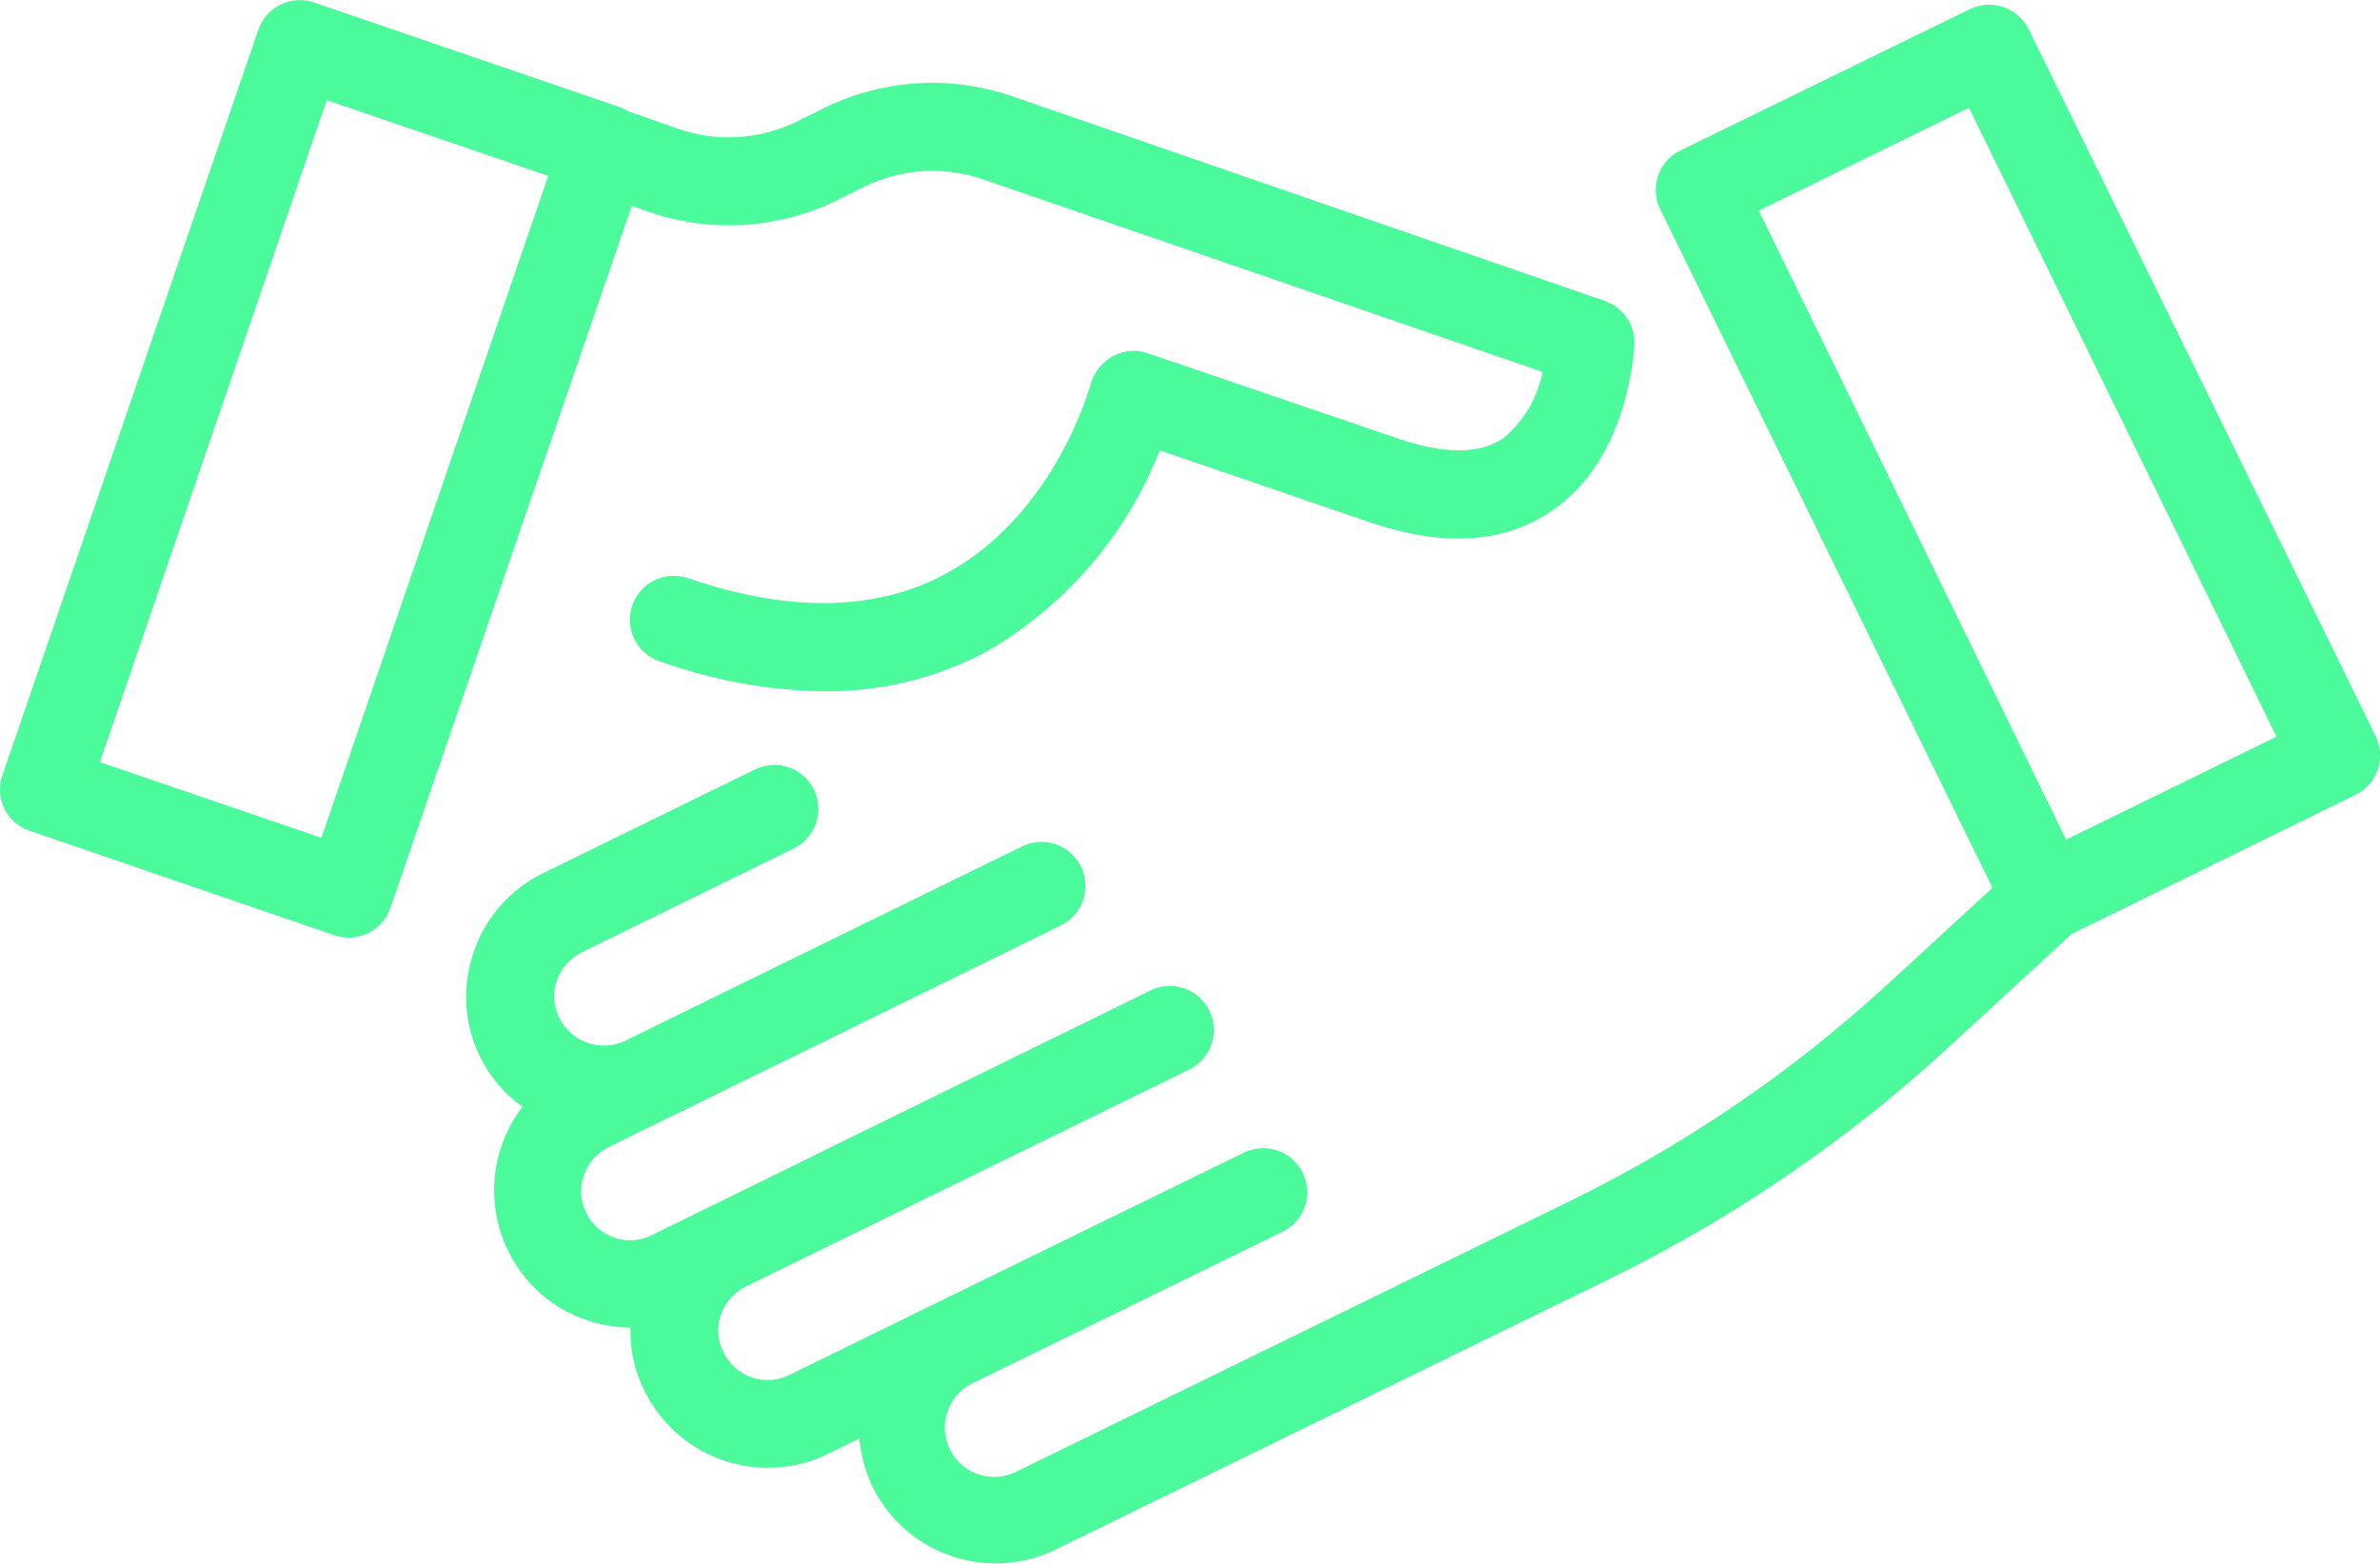 <?xml version="1.0" encoding="utf-8"?>
<!-- Generator: Adobe Illustrator 28.2.0, SVG Export Plug-In . SVG Version: 6.00 Build 0)  -->
<svg version="1.1" id="icon-service-large" xmlns="http://www.w3.org/2000/svg" xmlns:xlink="http://www.w3.org/1999/xlink" x="0px"
	 y="0px" viewBox="0 0 94.33 61.99" style="enable-background:new 0 0 94.33 61.99;" xml:space="preserve">
<style type="text/css">
	.st0{fill:#4BFA9A;}
</style>
<g id="Group_5321" transform="translate(0 0)">
	<path id="Path_9239" class="st0" d="M32.73,4.25l-1.17,0.58c-1.47,0.71-3.16,0.81-4.7,0.27l-1.96-0.69
		c-0.11-0.07-0.22-0.13-0.35-0.17L12.45,0.1c-0.91-0.31-1.9,0.17-2.21,1.08L0.1,30.72c-0.32,0.91,0.16,1.9,1.07,2.21
		c0,0,0.01,0,0.01,0l12.07,4.14c0.18,0.06,0.37,0.09,0.56,0.1c0.74,0,1.41-0.47,1.66-1.17l9.57-27.84l0.66,0.23
		c2.43,0.85,5.09,0.69,7.41-0.42l1.17-0.58c1.45-0.71,3.13-0.81,4.66-0.29l22.2,7.64c-0.2,1.02-0.74,1.95-1.54,2.62
		c-0.94,0.65-2.35,0.65-4.2,0.02L45.49,14c-0.46-0.16-0.96-0.11-1.39,0.12c-0.42,0.24-0.73,0.63-0.87,1.1
		c-0.02,0.06-1.39,5.18-5.76,7.53c-2.75,1.48-6.18,1.54-10.2,0.17c-0.91-0.31-1.9,0.17-2.21,1.08c-0.31,0.91,0.17,1.9,1.08,2.21
		c2.09,0.75,4.29,1.16,6.51,1.19c2.25,0.03,4.48-0.52,6.47-1.58c3.12-1.81,5.53-4.62,6.85-7.97l8.26,2.83
		c2.95,1.02,5.41,0.87,7.32-0.46c3.06-2.12,3.21-6.41,3.23-6.6c0.02-0.76-0.46-1.44-1.17-1.69L40.04,3.79
		C37.64,2.98,35.01,3.15,32.73,4.25z M12.74,33.21l-8.78-3l8.99-26.24l8.78,3L12.74,33.21z"/>
	<path id="Path_9240" class="st0" d="M78.97,35.19L74.83,39c-3.75,3.45-7.99,6.35-12.57,8.59L40.29,58.33
		c-0.96,0.49-2.14,0.11-2.63-0.86c-0.49-0.96-0.11-2.14,0.86-2.63c0.02-0.01,0.04-0.02,0.06-0.03l0.27-0.13l0,0l12.01-5.87
		c0.86-0.44,1.2-1.49,0.76-2.35c-0.43-0.83-1.43-1.18-2.28-0.79l-12.01,5.87l0,0l-6.04,2.96c-0.97,0.48-2.14,0.08-2.61-0.89
		c0,0,0-0.01-0.01-0.01c-0.23-0.46-0.27-0.99-0.1-1.48c0.17-0.49,0.52-0.89,0.98-1.12l4.56-2.23l0,0l13.05-6.39
		c0.86-0.44,1.2-1.49,0.76-2.35c-0.43-0.83-1.43-1.18-2.28-0.79l-13.07,6.41l0,0l-0.5,0.25l-6.24,3.06c-0.46,0.23-1,0.27-1.48,0.1
		c-1.02-0.35-1.56-1.46-1.21-2.47c0.17-0.49,0.53-0.9,1-1.13l2.16-1.06l0,0l4.41-2.16l1.23-0.6l0,0l10.13-4.97
		c0.86-0.44,1.2-1.49,0.76-2.35c-0.43-0.83-1.43-1.18-2.28-0.79l-10.97,5.37l-4.79,2.35c-0.97,0.47-2.14,0.07-2.62-0.9
		c-0.23-0.46-0.27-0.99-0.1-1.48c0.17-0.49,0.52-0.89,0.98-1.12l8.37-4.1c0.88-0.4,1.26-1.44,0.86-2.31
		c-0.4-0.88-1.44-1.26-2.31-0.86c-0.02,0.01-0.05,0.02-0.07,0.03l-8.37,4.1c-1.3,0.63-2.29,1.75-2.75,3.12
		c-0.79,2.25-0.01,4.75,1.93,6.14c-1.26,1.64-1.48,3.85-0.57,5.71c0.63,1.3,1.75,2.29,3.12,2.75c0.56,0.19,1.14,0.29,1.73,0.29
		c-0.03,0.87,0.16,1.74,0.56,2.52c0.92,1.86,2.81,3.04,4.89,3.04c0.83,0,1.65-0.19,2.39-0.56l1.23-0.6
		c0.06,0.66,0.24,1.31,0.52,1.91c0.92,1.86,2.81,3.04,4.89,3.04c0.83,0,1.65-0.19,2.39-0.56L63.8,50.69
		c4.88-2.39,9.4-5.47,13.4-9.15l4.91-4.52l11.24-5.51c0.87-0.42,1.23-1.46,0.81-2.33c0,0,0,0,0,0L80.41,1.17
		c-0.42-0.86-1.46-1.23-2.33-0.81l-11.47,5.6c-0.87,0.42-1.23,1.46-0.81,2.33c0,0,0,0,0,0L78.97,35.19z M78.04,4.27L90.23,29.2
		l-8.34,4.08L69.71,8.35L78.04,4.27z"/>
</g>
</svg>
